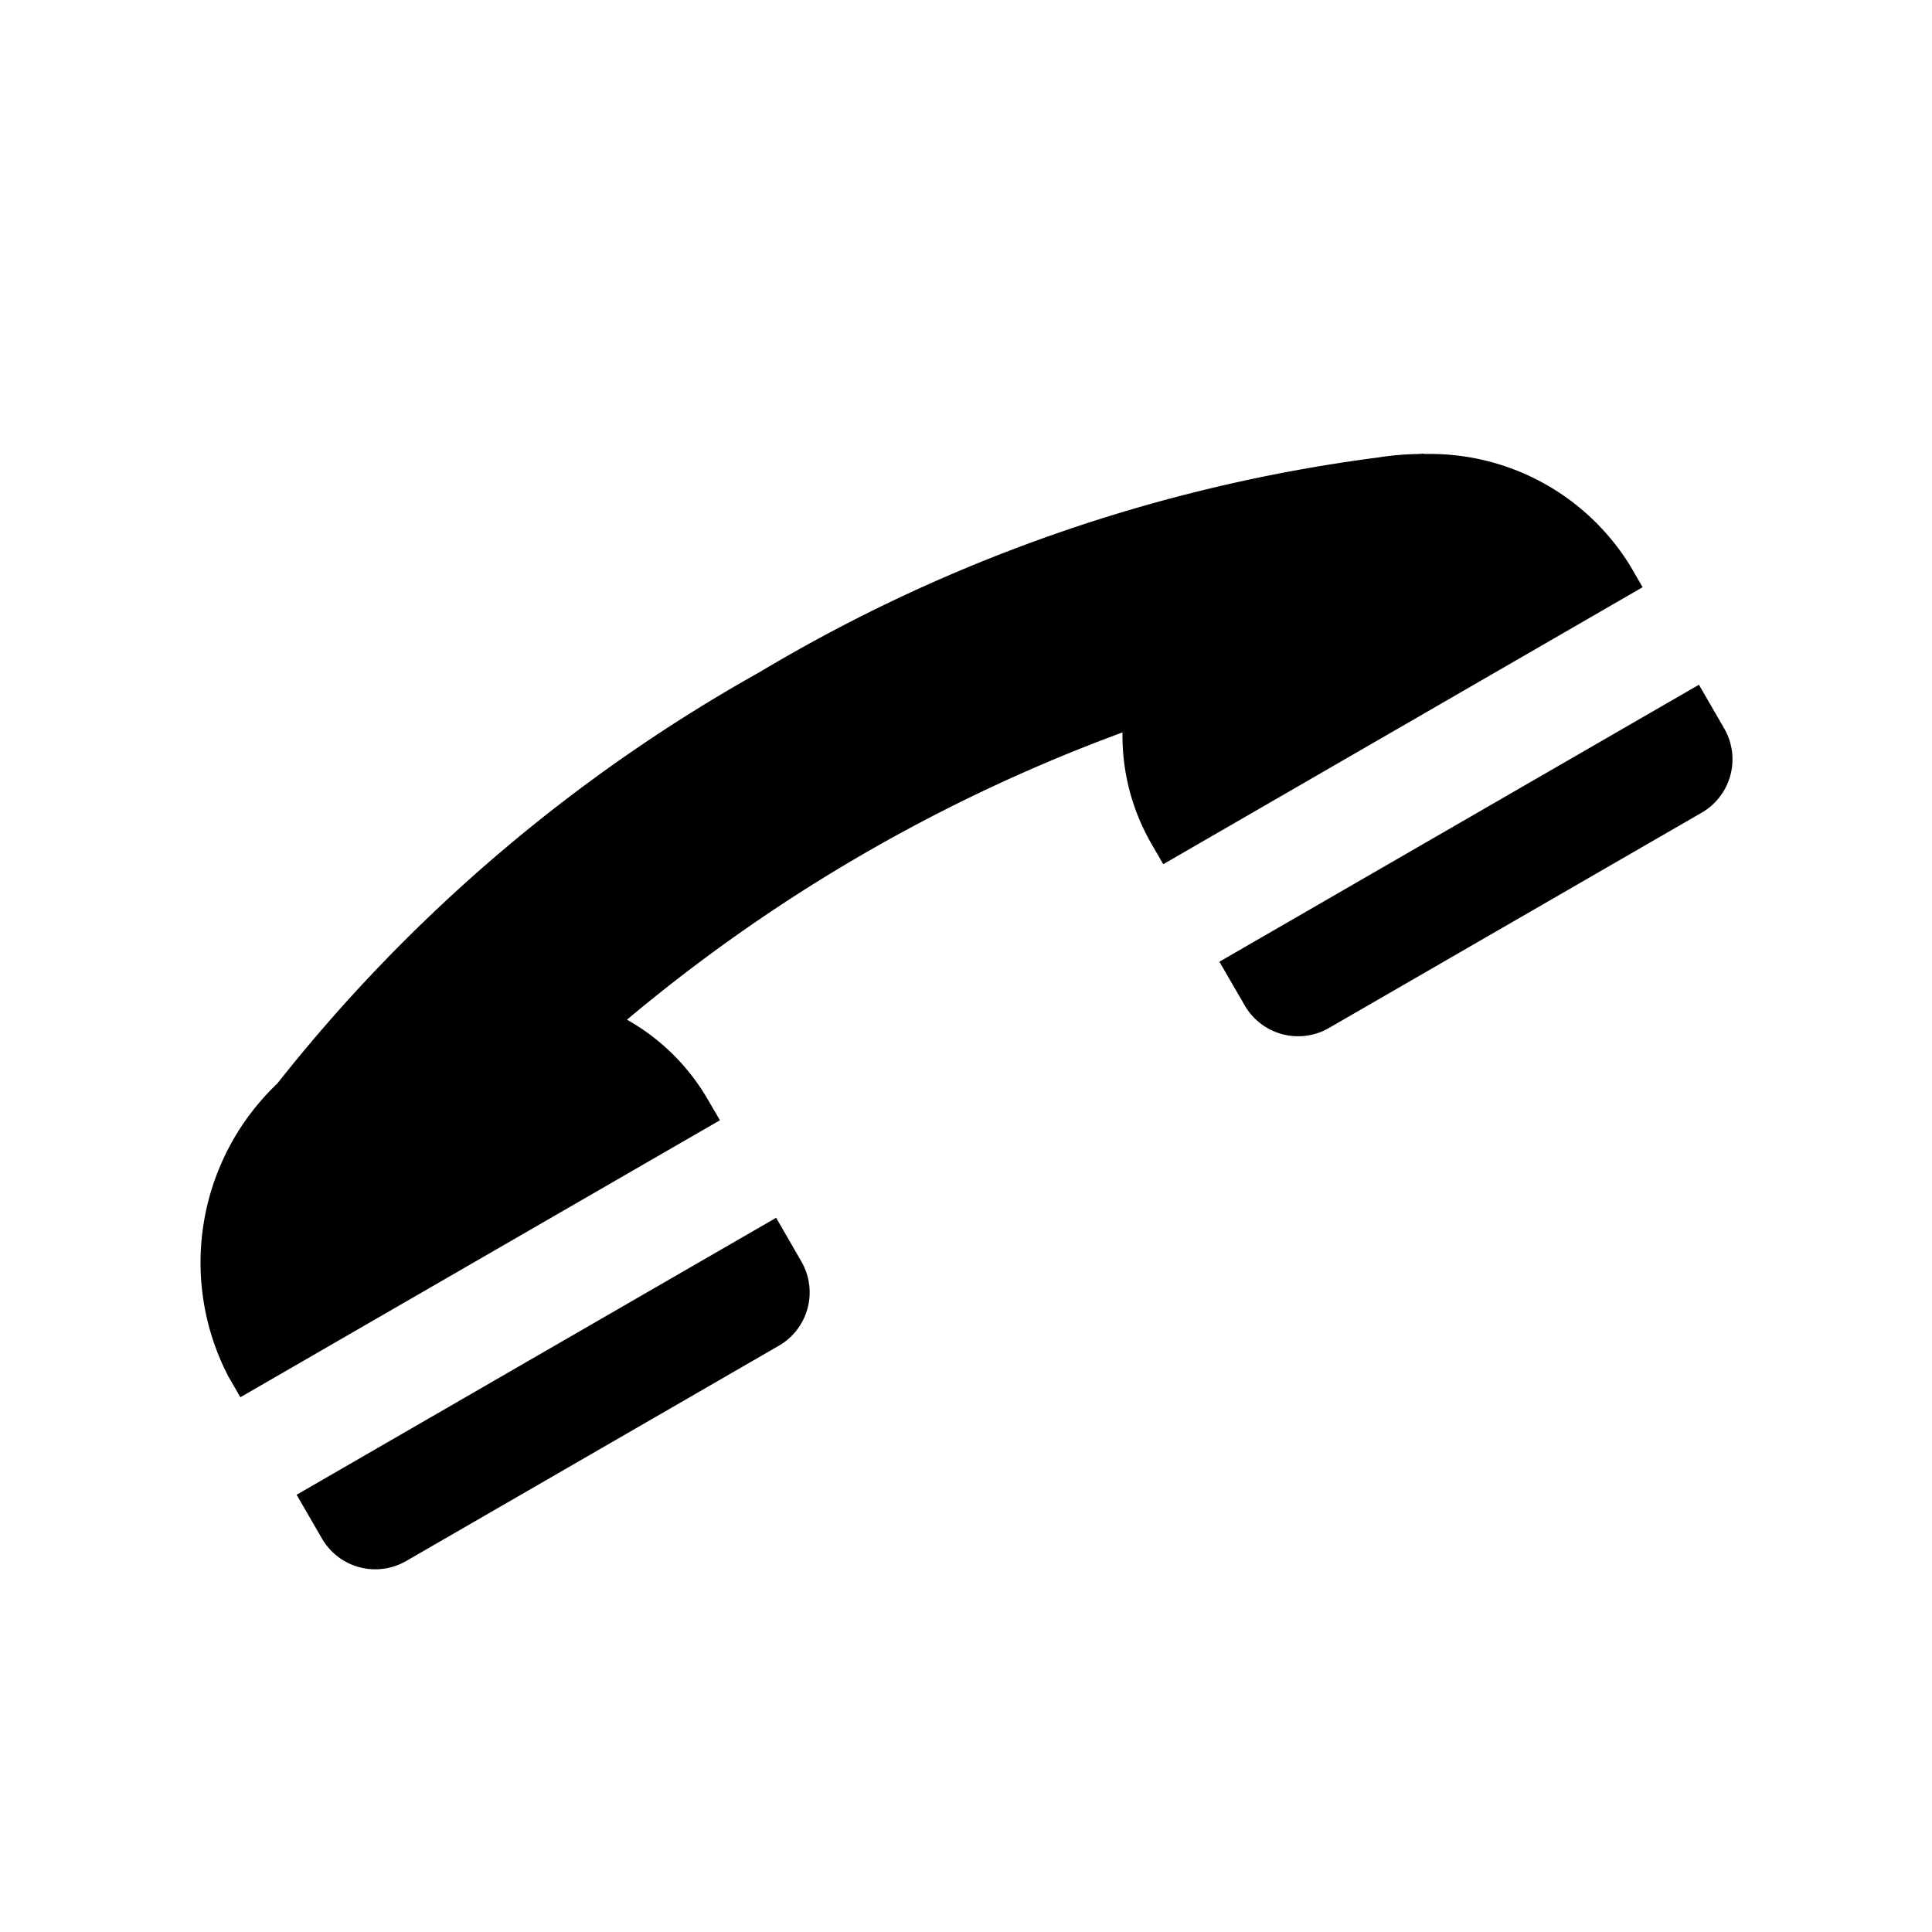 <?xml version="1.0" encoding="utf-8"?><!-- Скачано с сайта svg4.ru / Downloaded from svg4.ru -->
<svg fill="#000000" width="800px" height="800px" viewBox="-1.5 0 19 19" xmlns="http://www.w3.org/2000/svg" class="cf-icon-svg"><path d="M14.654 5.775 9.94 8.499l-.118-.204a2.13 2.13 0 0 1-.283-1.092 16.37 16.37 0 0 0-4.873 2.825 2.122 2.122 0 0 1 .795.785l.119.204-4.716 2.724-.118-.204a2.43 2.43 0 0 1 .481-2.881A16 16 0 0 1 5.97 6.61a15.82 15.82 0 0 1 6.076-2.11 2.839 2.839 0 0 1 .397-.035l.062-.004v.004a2.311 2.311 0 0 1 2.031 1.106zM1.417 14.7l4.716-2.724.249.432a.606.606 0 0 1-.22.825l-3.67 2.12a.606.606 0 0 1-.825-.221zm14.04-7.535a.606.606 0 0 1-.22.826l-3.67 2.12a.606.606 0 0 1-.825-.222l-.25-.431 4.716-2.724z"/></svg>